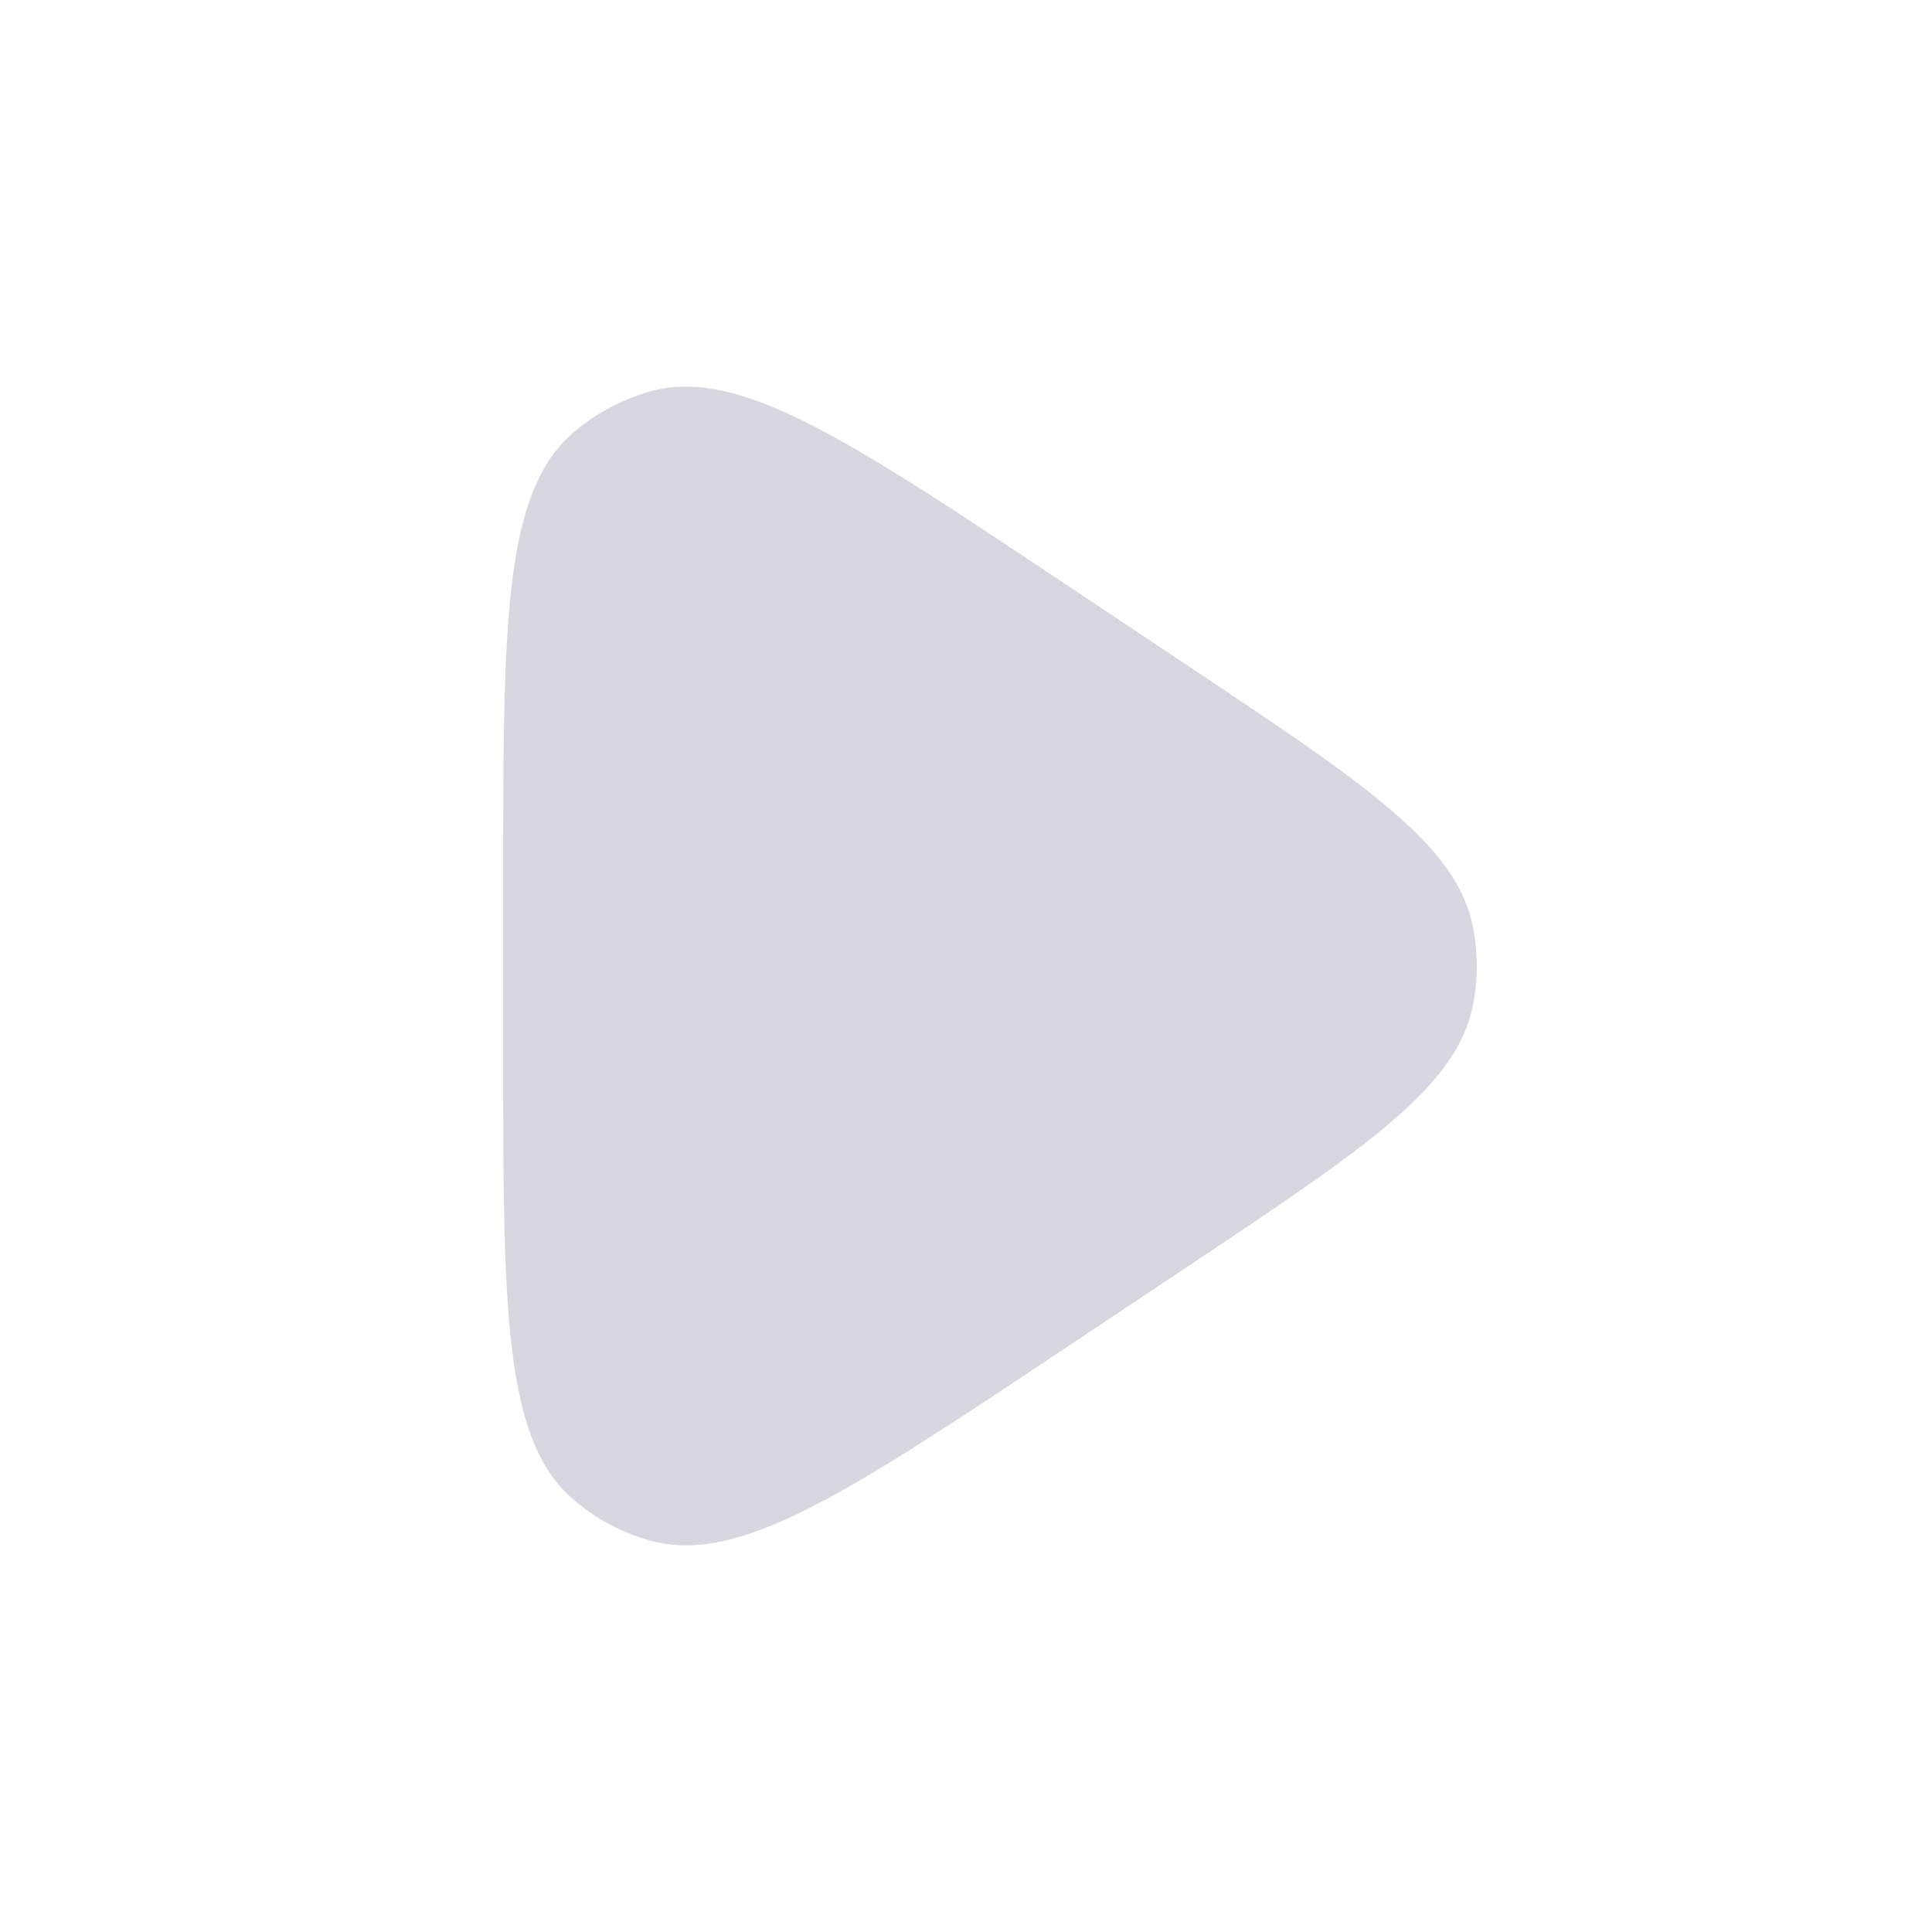 <svg width="24" height="24" viewBox="0 0 24 24" fill="none" xmlns="http://www.w3.org/2000/svg">
<path d="M13.246 7.263C10.534 5.455 9.178 4.551 8.07 4.864C7.722 4.963 7.4 5.135 7.126 5.37C6.25 6.118 6.25 7.748 6.25 11.007V12.993C6.25 16.253 6.25 17.882 7.126 18.631C7.4 18.865 7.722 19.038 8.07 19.136C9.178 19.449 10.534 18.546 13.246 16.738L14.736 15.745C16.975 14.252 18.095 13.506 18.297 12.489C18.361 12.167 18.361 11.835 18.297 11.513C18.095 10.496 16.975 9.749 14.736 8.256L13.246 7.263Z" fill="#292556" fill-opacity="0.18"/>
</svg>
